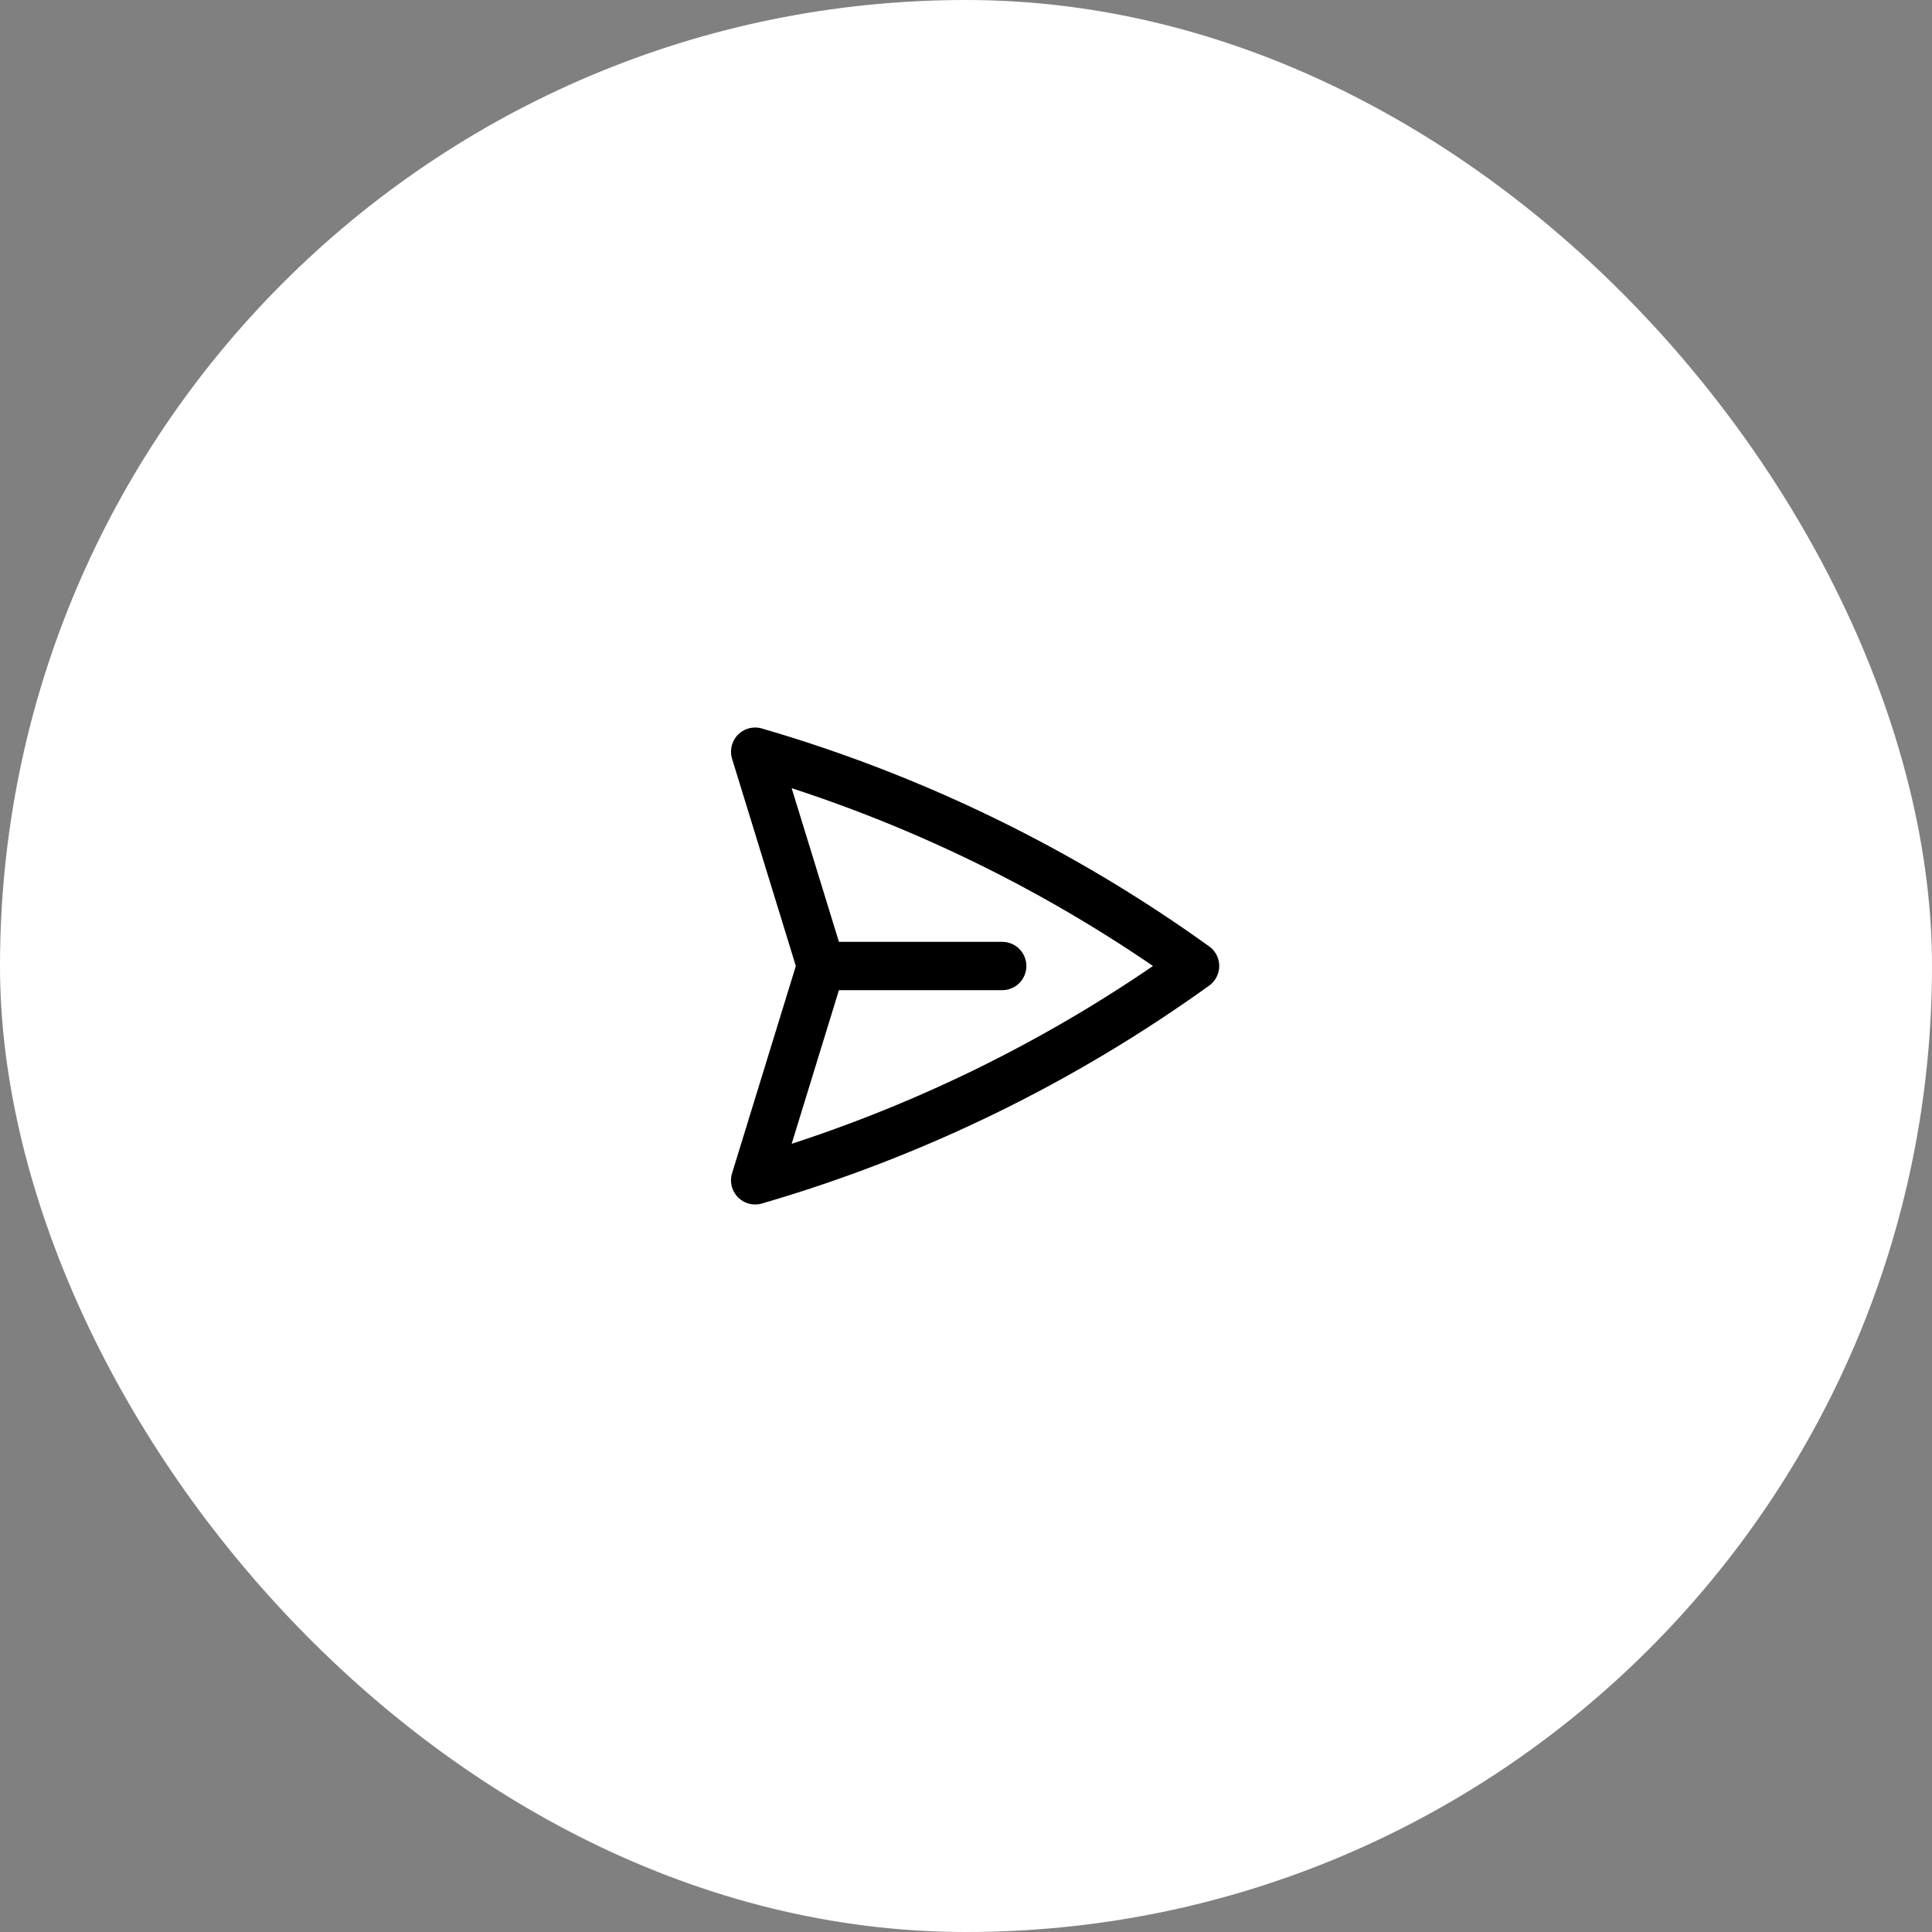 <svg width="60" height="60" viewBox="0 0 60 60" fill="none" xmlns="http://www.w3.org/2000/svg">
<rect x="0" y="0" width="60" height="60" fill="#808080" stroke="none"/>
<rect width="60" height="60" rx="30" fill="white"/>
<path d="M25.5 30L23.452 23.344C28.351 24.769 32.972 27.02 37.114 30C32.972 32.98 28.352 35.231 23.452 36.656L25.5 30ZM25.5 30H31.125" stroke="black" stroke-width="1.5" stroke-linecap="round" stroke-linejoin="round"/>
</svg>
